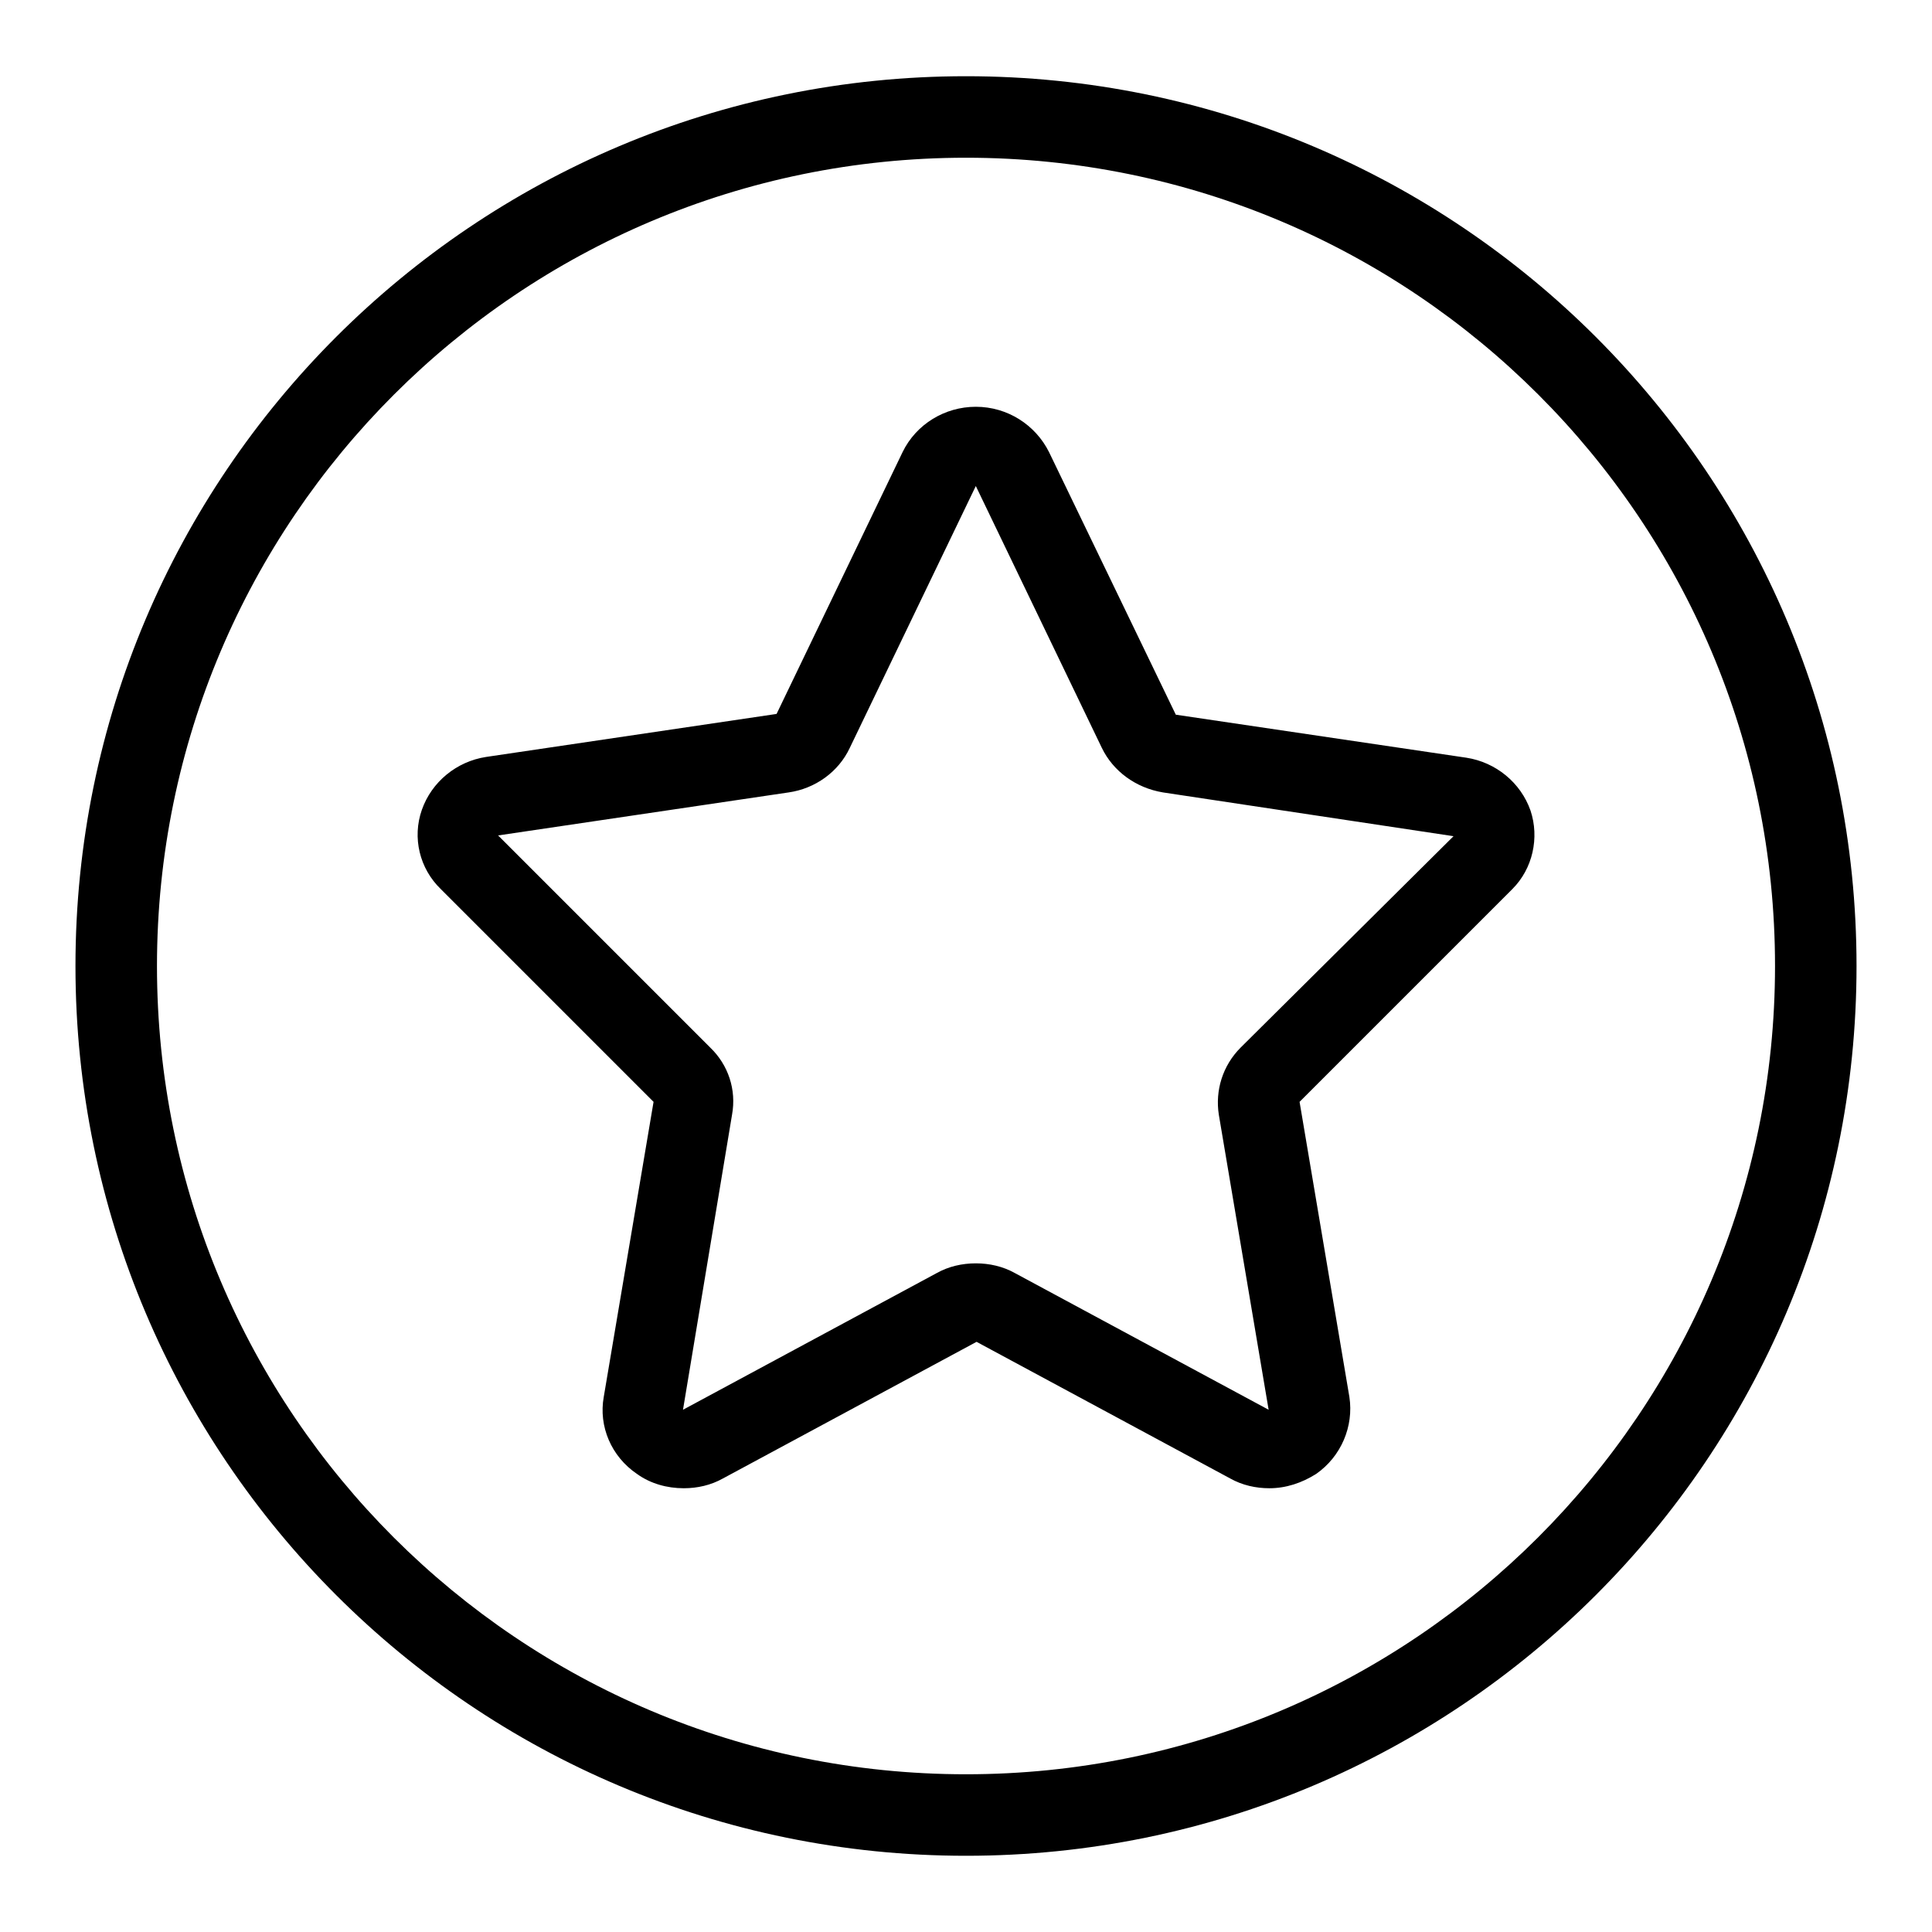 <?xml version="1.0" encoding="utf-8"?>
<!-- Svg Vector Icons : http://www.onlinewebfonts.com/icon -->
<!DOCTYPE svg PUBLIC "-//W3C//DTD SVG 1.1//EN" "http://www.w3.org/Graphics/SVG/1.1/DTD/svg11.dtd">
<svg version="1.1" xmlns="http://www.w3.org/2000/svg" xmlns:xlink="http://www.w3.org/1999/xlink" x="0px" y="0px" viewBox="0 0 256 256" enable-background="new 0 0 256 256" xml:space="preserve">
<g><g><path fill="#000000" d="M128,10.1C62.8,10.1,10,62.9,10,128c0,65.1,52.8,117.9,118,117.9c65.2,0,118-52.8,118-117.9C246,62.9,193.2,10.1,128,10.1z M128,235.1c-59.2,0-107.2-47.9-107.2-107.1c0-59.1,48-107.1,107.2-107.1c59.2,0,107.2,47.9,107.2,107.1C235.2,187.1,187.2,235.1,128,235.1z"/><path fill="#000000" d="M202.8,107.4c-1.3-3.7-4.6-6.4-8.5-7l-38.5-5.7L139,59.9c-1.8-3.6-5.5-6-9.7-6c-4.1,0-7.9,2.3-9.7,6l-16.7,34.7l-38.5,5.7c-3.9,0.6-7.2,3.3-8.5,7c-1.3,3.7-0.3,7.8,2.5,10.5l28.2,28.2l-6.6,39.1c-0.7,3.9,1,7.9,4.4,10.2c1.8,1.3,4,1.9,6.2,1.9c1.8,0,3.6-0.4,5.2-1.3l33.6-18.1l33.6,18.1c1.6,0.9,3.4,1.3,5.2,1.3c2.2,0,4.3-0.7,6.2-1.9c3.3-2.3,5-6.3,4.4-10.2l-6.6-39.1l28.2-28.2C203.1,115.1,204,111,202.8,107.4L202.8,107.4z M164.4,138.8c-2.4,2.4-3.4,5.7-2.9,8.9l6.6,39.1l-33.6-18.1c-1.6-0.9-3.4-1.3-5.2-1.3c-1.8,0-3.6,0.4-5.2,1.3l-33.6,18.1l6.5-39.1c0.6-3.3-0.5-6.6-2.9-8.9L66,110.7l38.5-5.7c3.5-0.5,6.6-2.7,8.1-5.9l16.7-34.7l16.7,34.7c1.5,3.1,4.5,5.3,8.1,5.9l38.5,5.8L164.4,138.8L164.4,138.8z"/></g></g>
</svg>